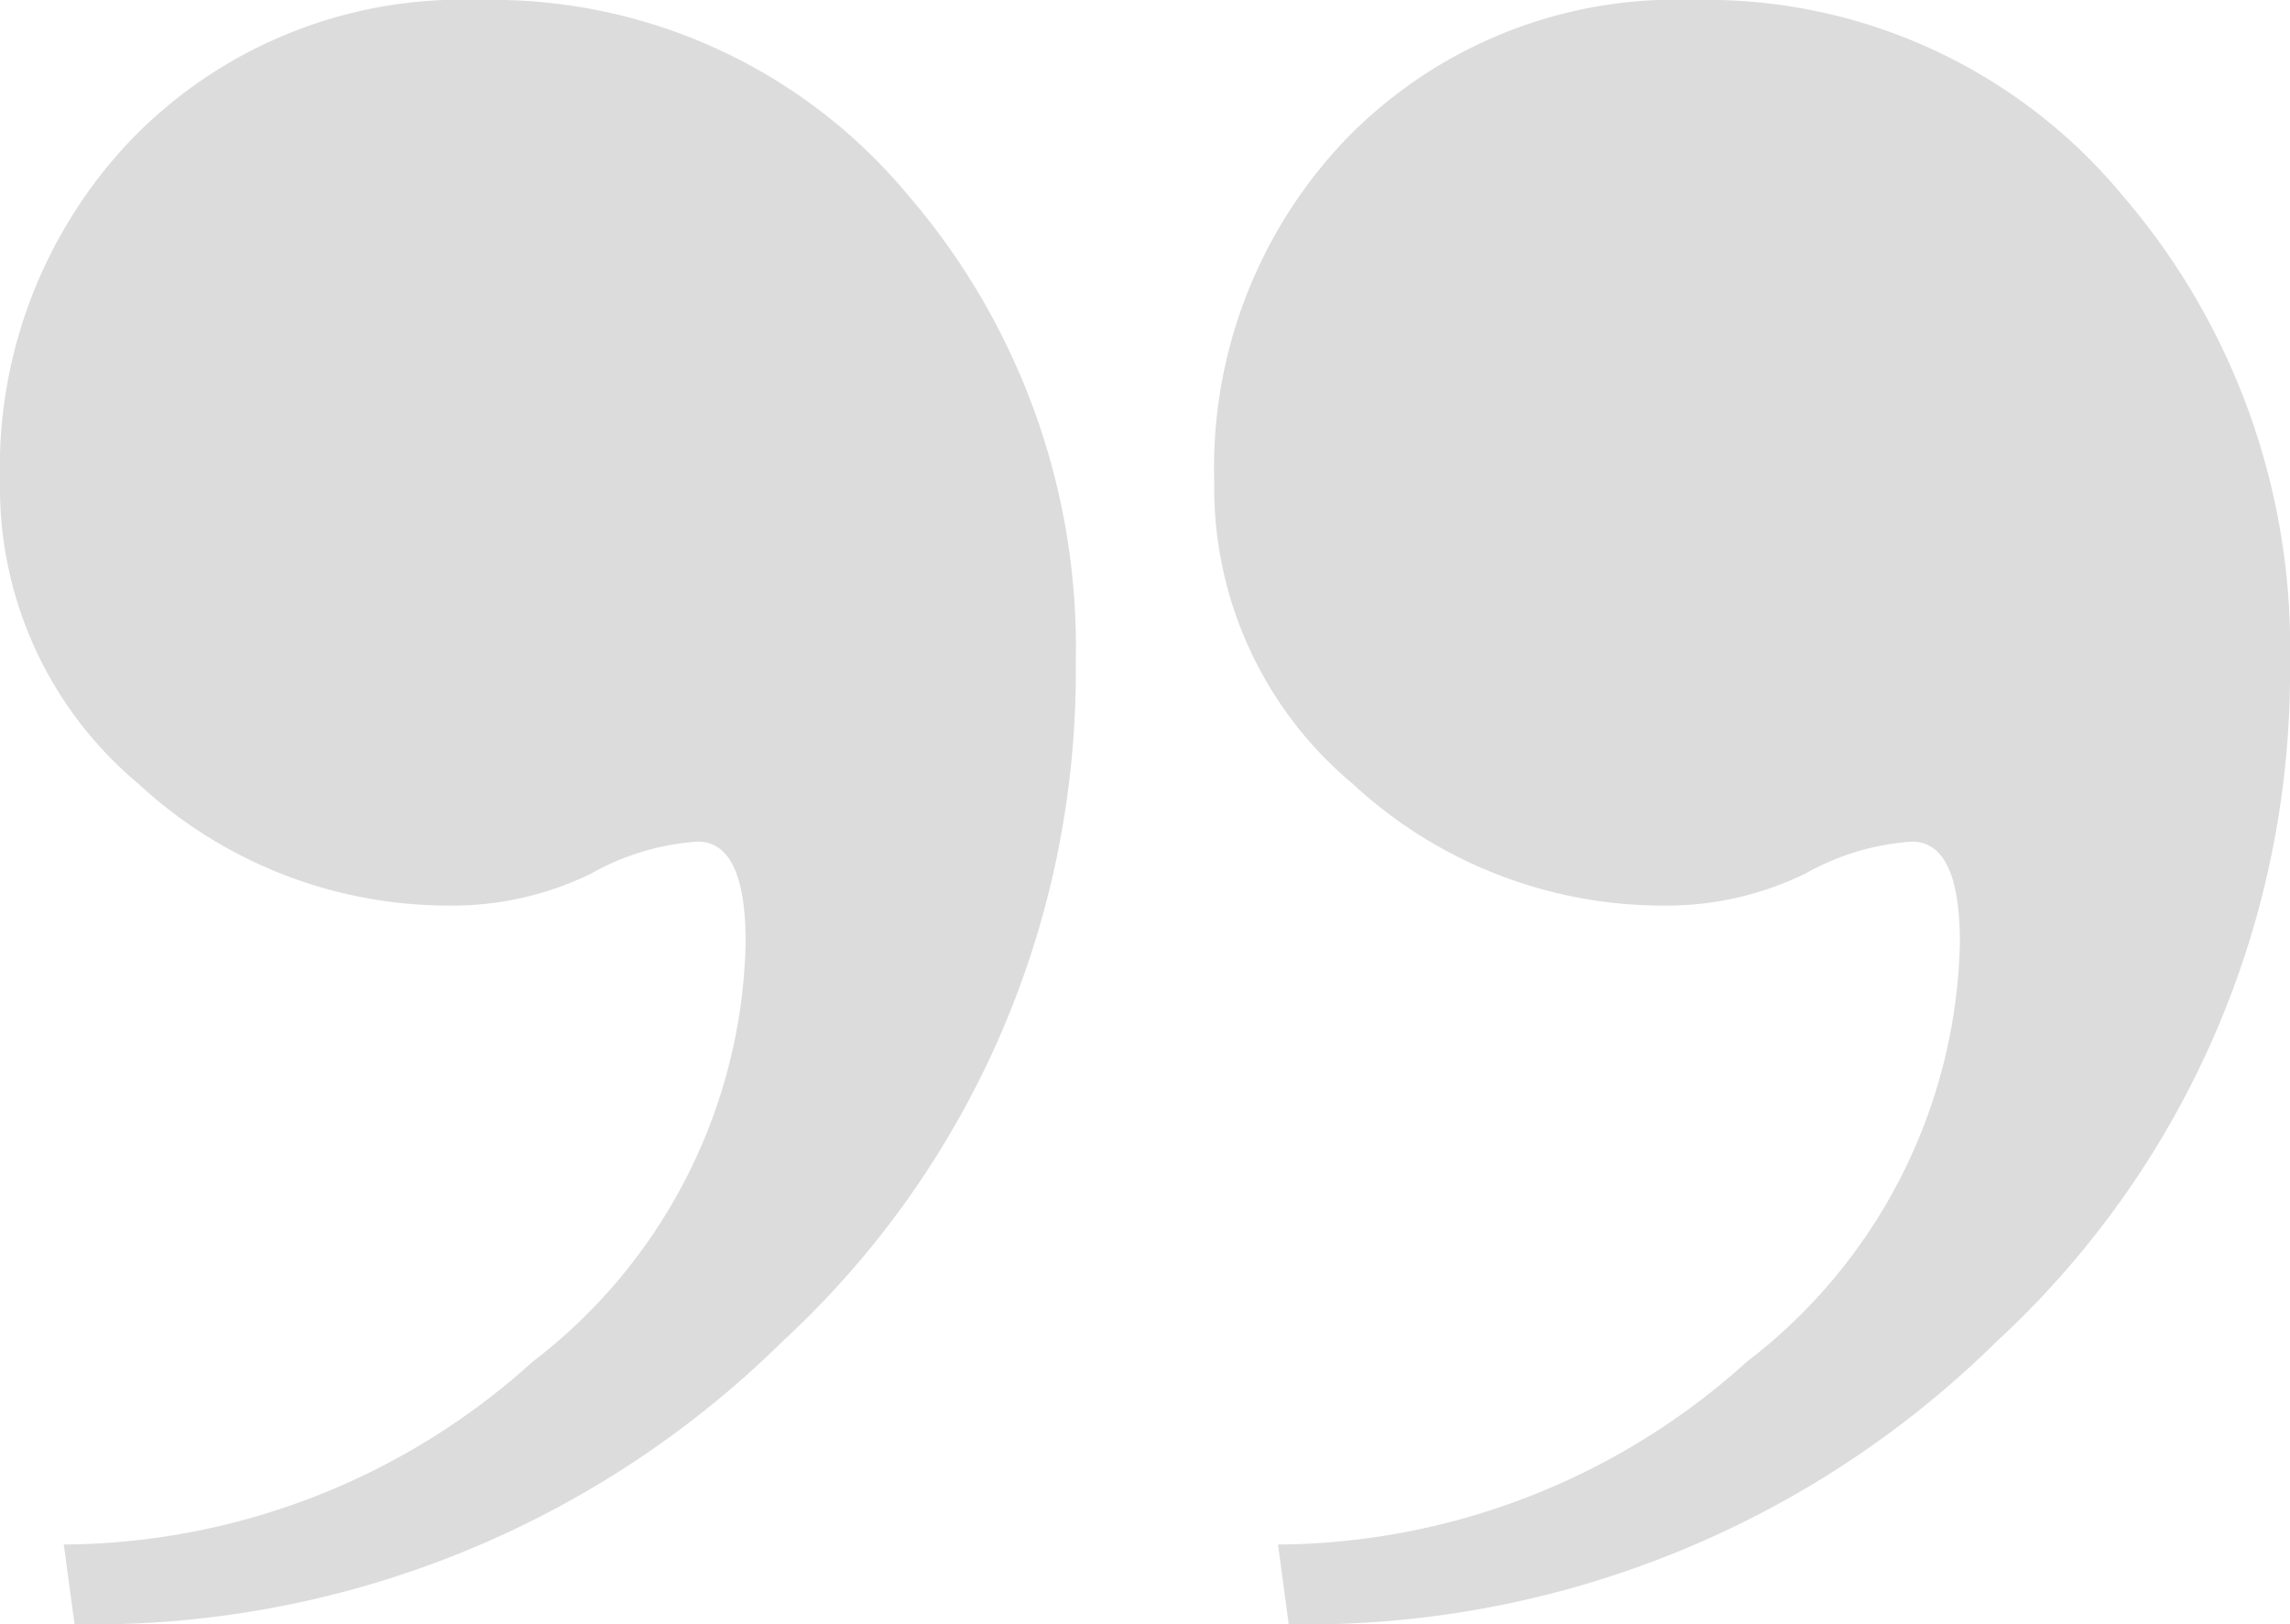 <svg xmlns="http://www.w3.org/2000/svg" xmlns:xlink="http://www.w3.org/1999/xlink" width="38.666" height="27.426" viewBox="0 0 38.666 27.426"><defs><clipPath id="a"><path d="M0-64.074H38.666V-91.5H0Z" transform="translate(0 91.5)" fill="#dcdcdc"/></clipPath></defs><g transform="translate(0 91.5)"><g transform="translate(0 -91.5)" clip-path="url(#a)"><path d="M-2.941-64.074A16.583,16.583,0,0,0,9.018-68.855a15.379,15.379,0,0,0,4.946-11.458,11.7,11.7,0,0,0-2.833-7.893A9.125,9.125,0,0,0,3.893-91.5a7.765,7.765,0,0,0-5.845,2.325A8.022,8.022,0,0,0-4.2-83.365a6.515,6.515,0,0,0,2.338,5.1,7.7,7.7,0,0,0,5.215,2.056,5.354,5.354,0,0,0,2.428-.54,4.238,4.238,0,0,1,1.8-.54q.809,0,.809,1.708a9.148,9.148,0,0,1-3.6,7.077,11.892,11.892,0,0,1-7.913,3.084Zm20.5,0A16.583,16.583,0,0,0,29.52-68.855a15.379,15.379,0,0,0,4.946-11.458,11.7,11.7,0,0,0-2.833-7.893A9.125,9.125,0,0,0,24.395-91.5a7.765,7.765,0,0,0-5.845,2.325,8.022,8.022,0,0,0-2.248,5.81,6.515,6.515,0,0,0,2.338,5.1,7.7,7.7,0,0,0,5.215,2.056,5.354,5.354,0,0,0,2.428-.54,4.238,4.238,0,0,1,1.8-.54q.809,0,.809,1.708a9.148,9.148,0,0,1-3.6,7.077,11.892,11.892,0,0,1-7.913,3.084Z" transform="translate(4.2 91.5)" fill="#dcdcdc"/></g></g></svg>